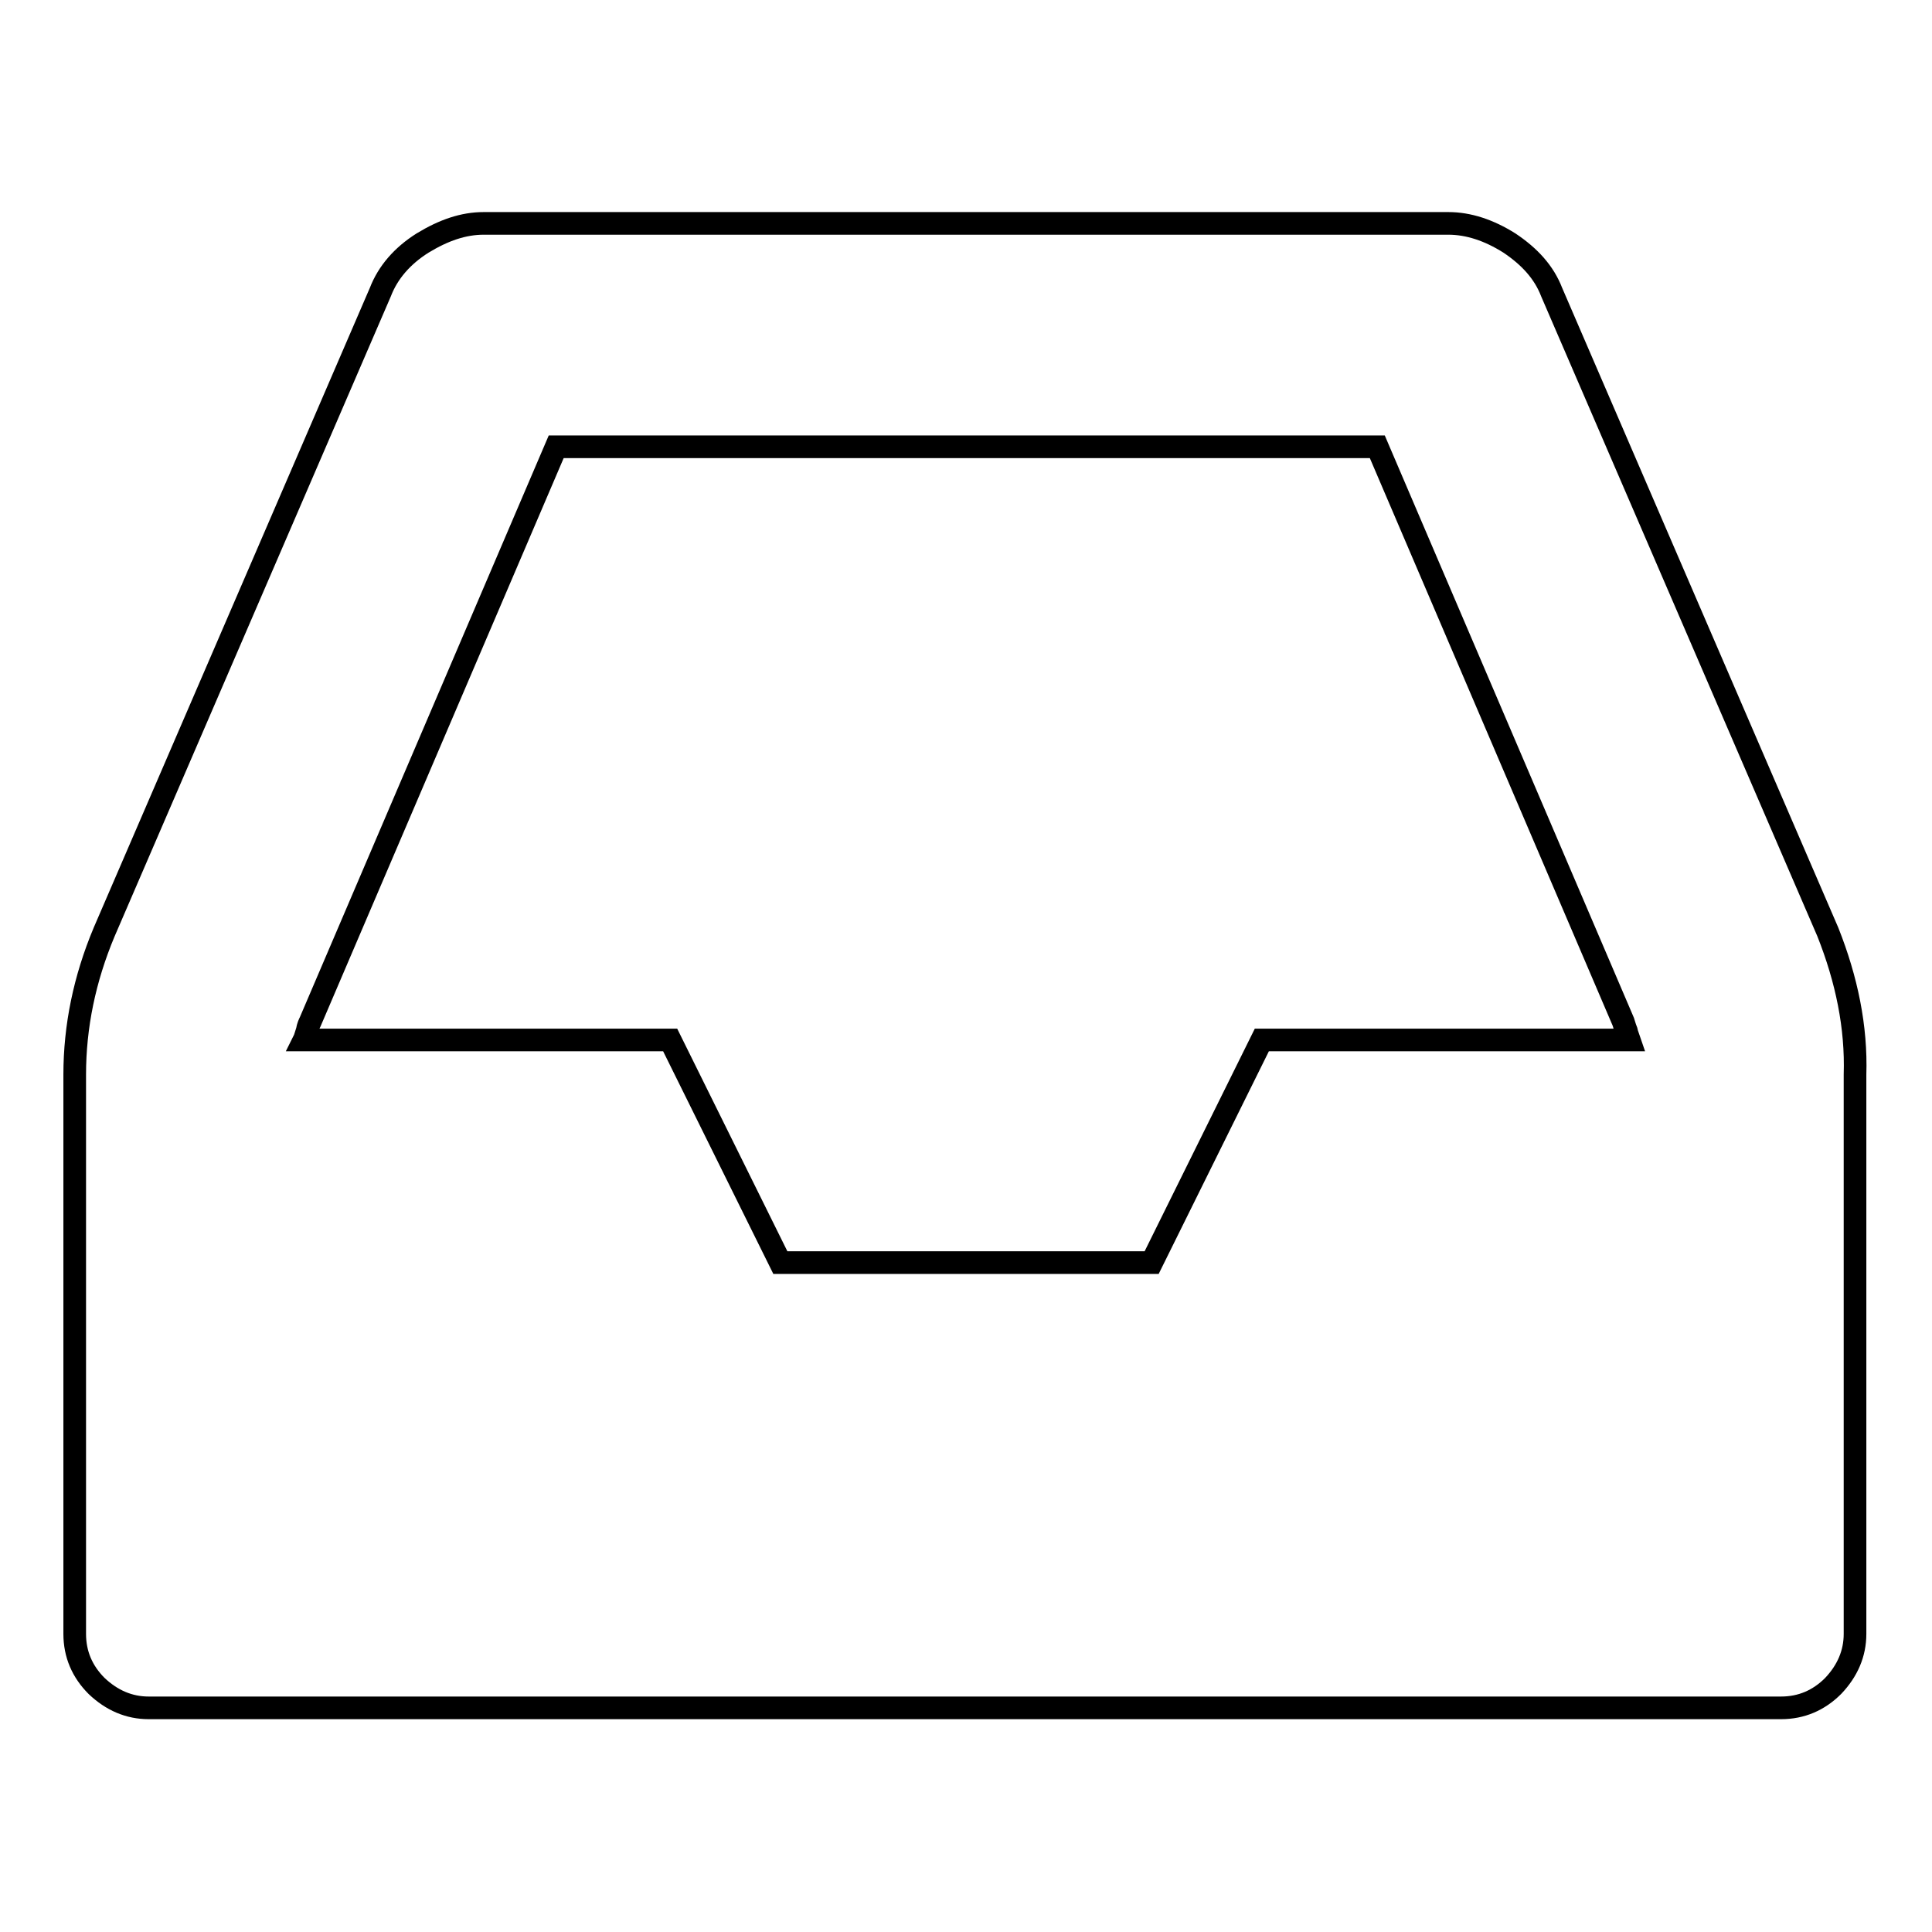 <?xml version="1.0" encoding="utf-8"?>
<!-- Svg Vector Icons : http://www.onlinewebfonts.com/icon -->
<!DOCTYPE svg PUBLIC "-//W3C//DTD SVG 1.1//EN" "http://www.w3.org/Graphics/SVG/1.1/DTD/svg11.dtd">
<svg version="1.1" xmlns="http://www.w3.org/2000/svg" xmlns:xlink="http://www.w3.org/1999/xlink" x="0px" y="0px" viewBox="0 0 256 256" enable-background="new 0 0 256 256" xml:space="preserve">
<g><g><path stroke-width="3" fill-opacity="0" stroke="#000000"  d="M242.2,123.5l-36.6-84.8c-1-2.6-2.9-4.7-5.6-6.5c-2.7-1.7-5.4-2.6-8.1-2.6H64.1c-2.7,0-5.3,0.9-8.1,2.6c-2.7,1.7-4.6,3.9-5.6,6.5l-36.6,84.8c-2.6,6.2-3.9,12.5-3.9,18.9v74.1c0,2.7,1,5,2.9,6.9c2,1.9,4.3,2.9,6.9,2.9h216.3c2.7,0,5-1,6.9-2.9c1.9-2,2.9-4.3,2.9-6.9v-74.1C246,136.1,244.7,129.8,242.2,123.5z M167.2,137.8l-14.6,29.5h-49.2l-14.6-29.5H40.3c0.1-0.2,0.2-0.6,0.4-1.2c0.1-0.6,0.3-1,0.4-1.2l32.6-76.2h108.8l32.6,76.2c0.1,0.3,0.2,0.7,0.4,1.2c0.1,0.5,0.3,0.9,0.4,1.2H167.2z"/></g></g>
</svg>